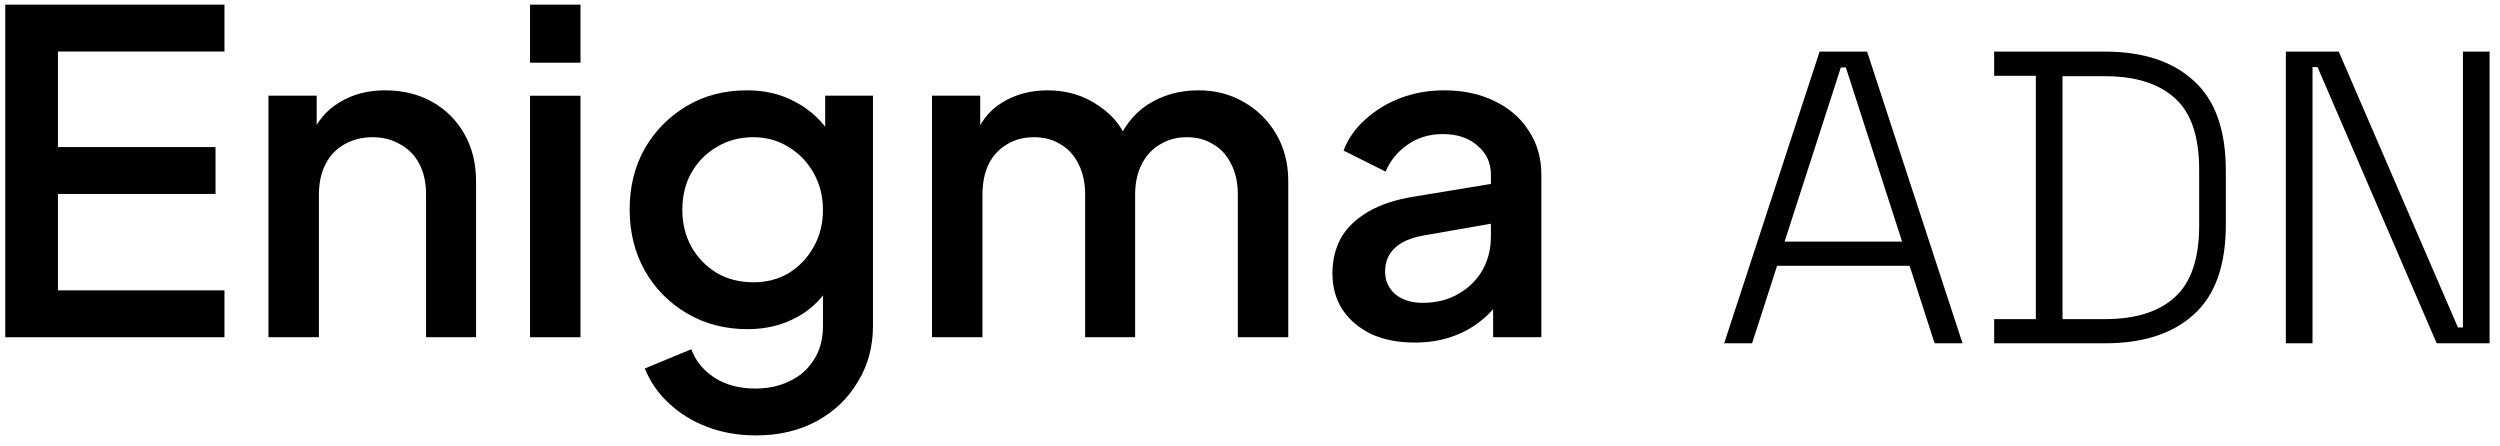 <svg width="168" height="30" viewBox="0 0 168 30" fill="none" xmlns="http://www.w3.org/2000/svg">
<path d="M95.059 23.02C93.959 23.02 92.989 22.83 92.149 22.45C91.329 22.05 90.689 21.51 90.229 20.83C89.769 20.13 89.539 19.31 89.539 18.37C89.539 17.49 89.729 16.7 90.109 16C90.509 15.3 91.119 14.71 91.939 14.23C92.759 13.75 93.789 13.41 95.029 13.21L100.669 12.28V14.95L95.689 15.82C94.789 15.98 94.129 16.27 93.709 16.69C93.289 17.09 93.079 17.61 93.079 18.25C93.079 18.87 93.309 19.38 93.769 19.78C94.249 20.16 94.859 20.35 95.599 20.35C96.519 20.35 97.319 20.15 97.999 19.75C98.699 19.35 99.239 18.82 99.619 18.16C99.999 17.48 100.189 16.73 100.189 15.91V11.74C100.189 10.94 99.889 10.29 99.289 9.79C98.709 9.27 97.929 9.01 96.949 9.01C96.049 9.01 95.259 9.25 94.579 9.73C93.919 10.19 93.429 10.79 93.109 11.53L90.289 10.12C90.589 9.32 91.079 8.62 91.759 8.02C92.439 7.4 93.229 6.92 94.129 6.58C95.049 6.24 96.019 6.07 97.039 6.07C98.319 6.07 99.449 6.31 100.429 6.79C101.429 7.27 102.199 7.94 102.739 8.8C103.299 9.64 103.579 10.62 103.579 11.74V22.66H100.339V19.72L101.029 19.81C100.649 20.47 100.159 21.04 99.559 21.52C98.979 22 98.309 22.37 97.549 22.63C96.809 22.89 95.979 23.02 95.059 23.02Z" fill="black"/>
<path d="M62.631 22.66V6.43H65.871V9.94L65.451 9.4C65.791 8.3 66.411 7.47 67.311 6.91C68.211 6.35 69.241 6.07 70.401 6.07C71.701 6.07 72.851 6.42 73.851 7.12C74.871 7.8 75.551 8.71 75.891 9.85L74.931 9.94C75.411 8.64 76.141 7.67 77.121 7.03C78.121 6.39 79.261 6.07 80.541 6.07C81.661 6.07 82.671 6.33 83.571 6.85C84.491 7.37 85.221 8.09 85.761 9.01C86.301 9.93 86.571 10.98 86.571 12.16V22.66H83.181V13.09C83.181 12.27 83.031 11.58 82.731 11.02C82.451 10.44 82.051 10 81.531 9.7C81.031 9.38 80.441 9.22 79.761 9.22C79.081 9.22 78.481 9.38 77.961 9.7C77.441 10 77.031 10.44 76.731 11.02C76.431 11.6 76.281 12.29 76.281 13.09V22.66H72.921V13.09C72.921 12.27 72.771 11.58 72.471 11.02C72.191 10.44 71.791 10 71.271 9.7C70.771 9.38 70.171 9.22 69.471 9.22C68.791 9.22 68.191 9.38 67.671 9.7C67.151 10 66.741 10.44 66.441 11.02C66.161 11.6 66.021 12.29 66.021 13.09V22.66H62.631Z" fill="black"/>
<path d="M50.803 29.26C49.623 29.26 48.532 29.07 47.532 28.69C46.532 28.31 45.672 27.78 44.953 27.1C44.233 26.44 43.693 25.66 43.333 24.76L46.453 23.47C46.733 24.23 47.242 24.86 47.983 25.36C48.742 25.86 49.672 26.11 50.773 26.11C51.633 26.11 52.403 25.94 53.083 25.6C53.763 25.28 54.303 24.8 54.703 24.16C55.102 23.54 55.303 22.79 55.303 21.91V18.25L55.903 18.94C55.343 19.98 54.562 20.77 53.562 21.31C52.583 21.85 51.472 22.12 50.233 22.12C48.733 22.12 47.383 21.77 46.182 21.07C44.983 20.37 44.032 19.41 43.333 18.19C42.653 16.97 42.312 15.6 42.312 14.08C42.312 12.54 42.653 11.17 43.333 9.97C44.032 8.77 44.972 7.82 46.153 7.12C47.333 6.42 48.682 6.07 50.203 6.07C51.443 6.07 52.542 6.34 53.502 6.88C54.483 7.4 55.282 8.16 55.903 9.16L55.453 10V6.43H58.663V21.91C58.663 23.31 58.322 24.56 57.642 25.66C56.983 26.78 56.062 27.66 54.883 28.3C53.703 28.94 52.343 29.26 50.803 29.26ZM50.623 18.97C51.523 18.97 52.322 18.76 53.023 18.34C53.722 17.9 54.273 17.32 54.672 16.6C55.093 15.86 55.303 15.03 55.303 14.11C55.303 13.19 55.093 12.36 54.672 11.62C54.252 10.88 53.693 10.3 52.992 9.88C52.292 9.44 51.502 9.22 50.623 9.22C49.703 9.22 48.883 9.44 48.163 9.88C47.443 10.3 46.873 10.88 46.453 11.62C46.053 12.34 45.852 13.17 45.852 14.11C45.852 15.01 46.053 15.83 46.453 16.57C46.873 17.31 47.443 17.9 48.163 18.34C48.883 18.76 49.703 18.97 50.623 18.97Z" fill="black"/>
<path d="M35.619 22.663V6.433H39.009V22.663H35.619ZM35.619 4.213V0.312H39.009V4.213H35.619Z" fill="black"/>
<path d="M18.041 22.66V6.43H21.281V9.61L20.891 9.19C21.291 8.17 21.931 7.4 22.811 6.88C23.691 6.34 24.711 6.07 25.871 6.07C27.071 6.07 28.131 6.33 29.051 6.85C29.971 7.37 30.691 8.09 31.211 9.01C31.731 9.93 31.991 10.99 31.991 12.19V22.66H28.631V13.09C28.631 12.27 28.481 11.58 28.181 11.02C27.881 10.44 27.451 10 26.891 9.7C26.351 9.38 25.731 9.22 25.031 9.22C24.331 9.22 23.701 9.38 23.141 9.7C22.601 10 22.181 10.44 21.881 11.02C21.581 11.6 21.431 12.29 21.431 13.09V22.66H18.041Z" fill="black"/>
<path d="M0.354 22.663V0.312H15.084V3.462H3.894V9.883H14.483V13.033H3.894V19.512H15.084V22.663H0.354Z" fill="black"/>
<path d="M153.609 23.069V3.469H157.165L165.173 22.005H165.509V3.469H167.301V23.069H163.745L155.737 4.505H155.401V23.069H153.609Z" fill="black"/>
<path d="M134.008 23.069V21.445H136.808V5.093H134.008V3.469H141.456C144.013 3.469 146.001 4.122 147.42 5.429C148.857 6.717 149.576 8.733 149.576 11.477V15.089C149.576 17.833 148.857 19.849 147.42 21.137C146.001 22.425 144.013 23.069 141.456 23.069H134.008ZM138.6 21.445H141.456C143.509 21.445 145.077 20.95 146.16 19.961C147.242 18.971 147.784 17.375 147.784 15.173V11.393C147.784 9.171 147.242 7.575 146.16 6.605C145.077 5.615 143.509 5.121 141.456 5.121H138.6V21.445Z" fill="black"/>
<path d="M115.865 23.069L122.277 3.469H125.469L131.881 23.069H130.005L128.325 17.861H119.421L117.741 23.069H115.865ZM119.925 16.237H127.821L124.041 4.533H123.705L119.925 16.237Z" fill="black"/>
</svg>
